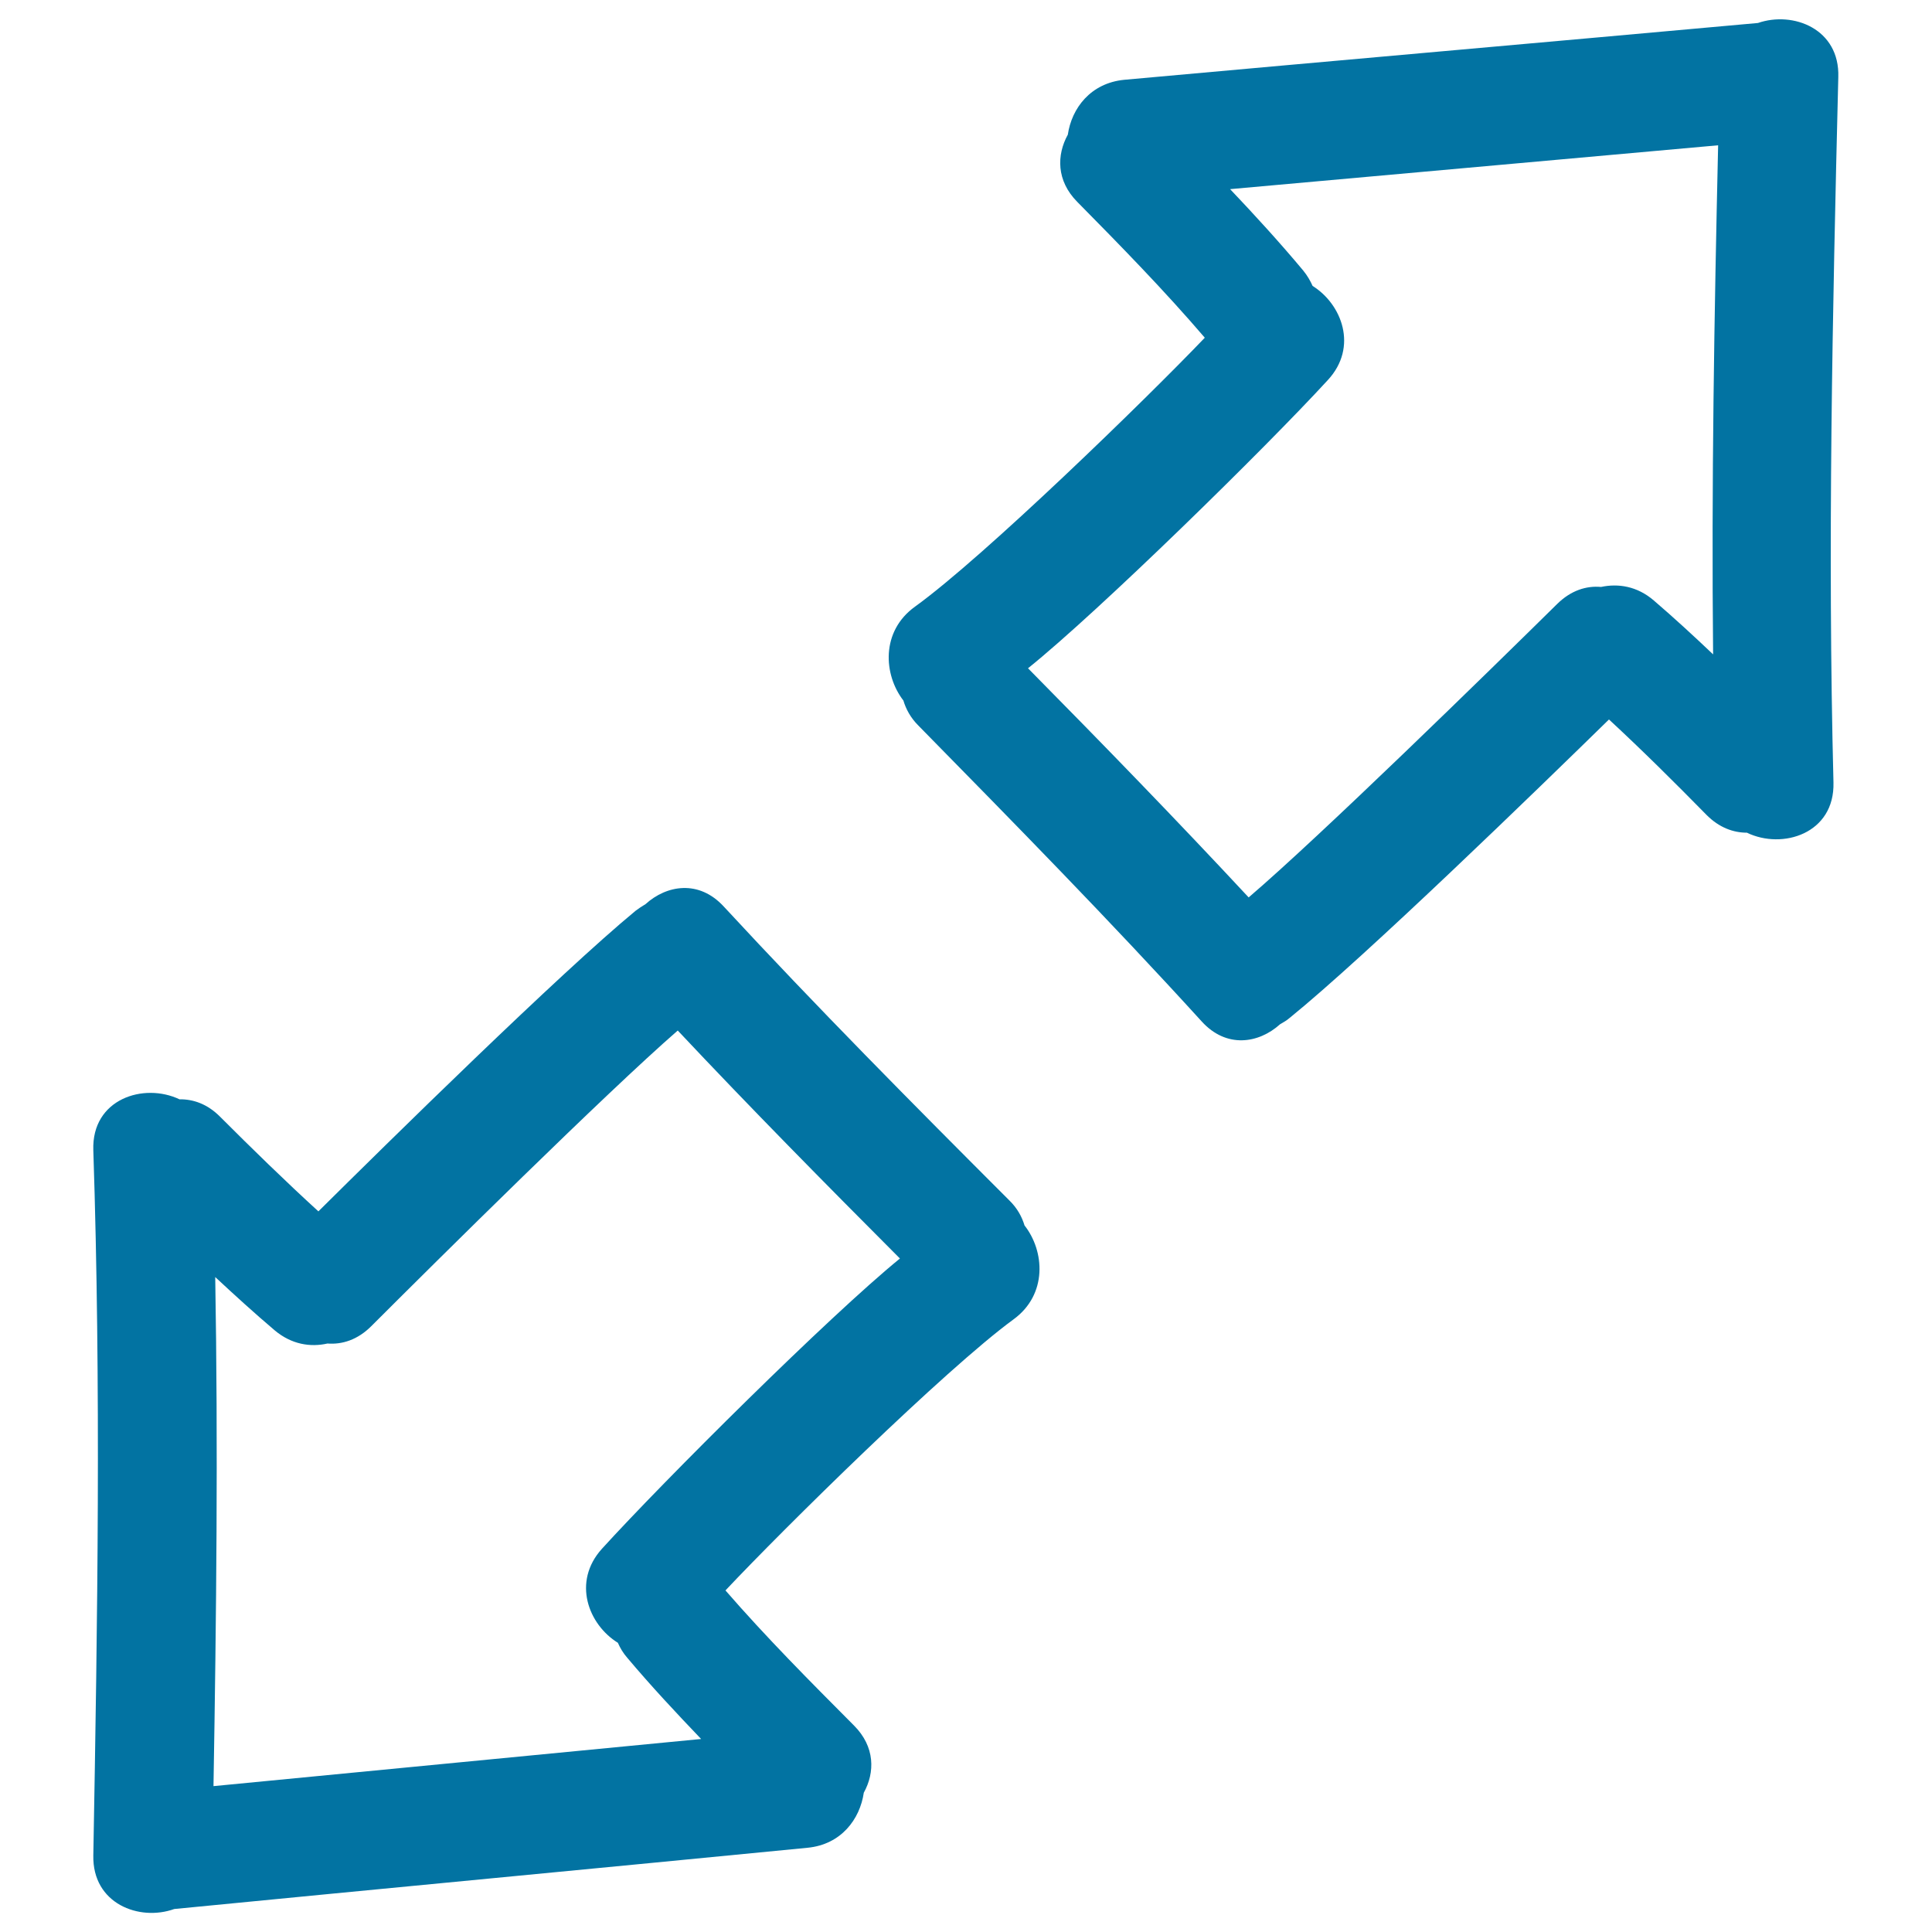 <svg xmlns="http://www.w3.org/2000/svg" viewBox="0 0 1000 1000" style="fill:#0273a2">
<title>Expand Hand Drawn Interface Symbol Of Two Opposite Arrows Outlines SVG icon</title>
<g><g><path d="M522.4,621.3c-50-50-99.8-100.2-147.8-152.1c-12.9-14-29.6-11.1-40.5-1.2c-1.7,1-3.4,2.1-5.1,3.4c-39.3,32.4-128.1,119.8-164.2,155.6c-17.4-15.9-34.3-32.4-51-49.1c-6.5-6.5-13.8-9-20.9-8.9c-18.5-8.8-45.5-0.2-44.6,26.3c4,121.7,2.2,243.4,0,365.1c-0.5,25,23.8,34.2,41.9,27.7c109.3-10.7,218.5-21,327.8-31.7c17.4-1.7,27.1-14.8,29.1-28.5c5.8-10.5,5.9-23.8-5.1-34.8c-22.7-22.8-45.4-45.6-66.5-69.9c30-31.9,113.7-114.4,149.1-140.3c17.7-12.9,16.1-35.4,5.7-48.6C528.9,629.7,526.5,625.3,522.4,621.3z M311.6,801.6c-15.6,17.2-7,39.3,8.2,48.7c1.2,2.7,2.7,5.3,4.9,7.8c12.2,14.5,25.1,28.3,38.2,42c-84.1,8.2-168.3,16.2-252.4,24.4c1.5-87.9,2.4-175.7,0.9-263.5c10.1,9.4,20.3,18.7,30.8,27.6c8.7,7.3,18.5,8.8,27.3,6.8c7.6,0.6,15.6-1.9,22.7-9c34.6-34.6,121.7-120.9,158.6-153c37.6,40,76.2,79.1,115,118C429.1,681.3,343.6,766.4,311.6,801.6z"/><path d="M909.9,11.9c-109.3,9.9-218.7,19.5-328,29.4C564.5,43,554.7,56,552.7,69.7c-5.8,10.5-6,23.8,4.9,34.8c22.6,22.9,45.1,45.9,66,70.3c-30.2,31.6-114.5,113.6-150,139.2c-17.8,12.8-16.3,35.3-6,48.6c1.3,4.4,3.7,8.9,7.7,12.9C524.9,426,574.4,476.4,622,528.7c12.8,14.1,29.5,11.4,40.5,1.5c1.7-1,3.5-2,5.1-3.4c39.6-32.1,128.9-118.9,165.2-154.4c17.3,16,34,32.6,50.6,49.5c6.5,6.5,13.8,9.1,20.8,9.1c18.4,8.9,45.5,0.5,44.8-26c-3.1-121.7-0.5-243.4,2.5-365.1C952.3,14.9,928.1,5.6,909.9,11.9z M886.7,338.7c-10-9.5-20.2-18.9-30.7-27.9c-8.6-7.4-18.4-8.9-27.3-7c-7.6-0.7-15.6,1.8-22.7,8.8c-34.9,34.4-122.5,120.1-159.7,151.9C609,424.4,570.7,385,532.1,345.9c36.8-29.6,123-114.1,155.2-149.2c15.8-17.1,7.2-39.3-7.9-48.7c-1.2-2.7-2.7-5.3-4.8-7.9c-12.1-14.5-24.9-28.5-37.9-42.2c84.2-7.6,168.4-15.1,252.6-22.7C887.3,163,885.8,250.9,886.7,338.7z"/></g></g>
</svg>